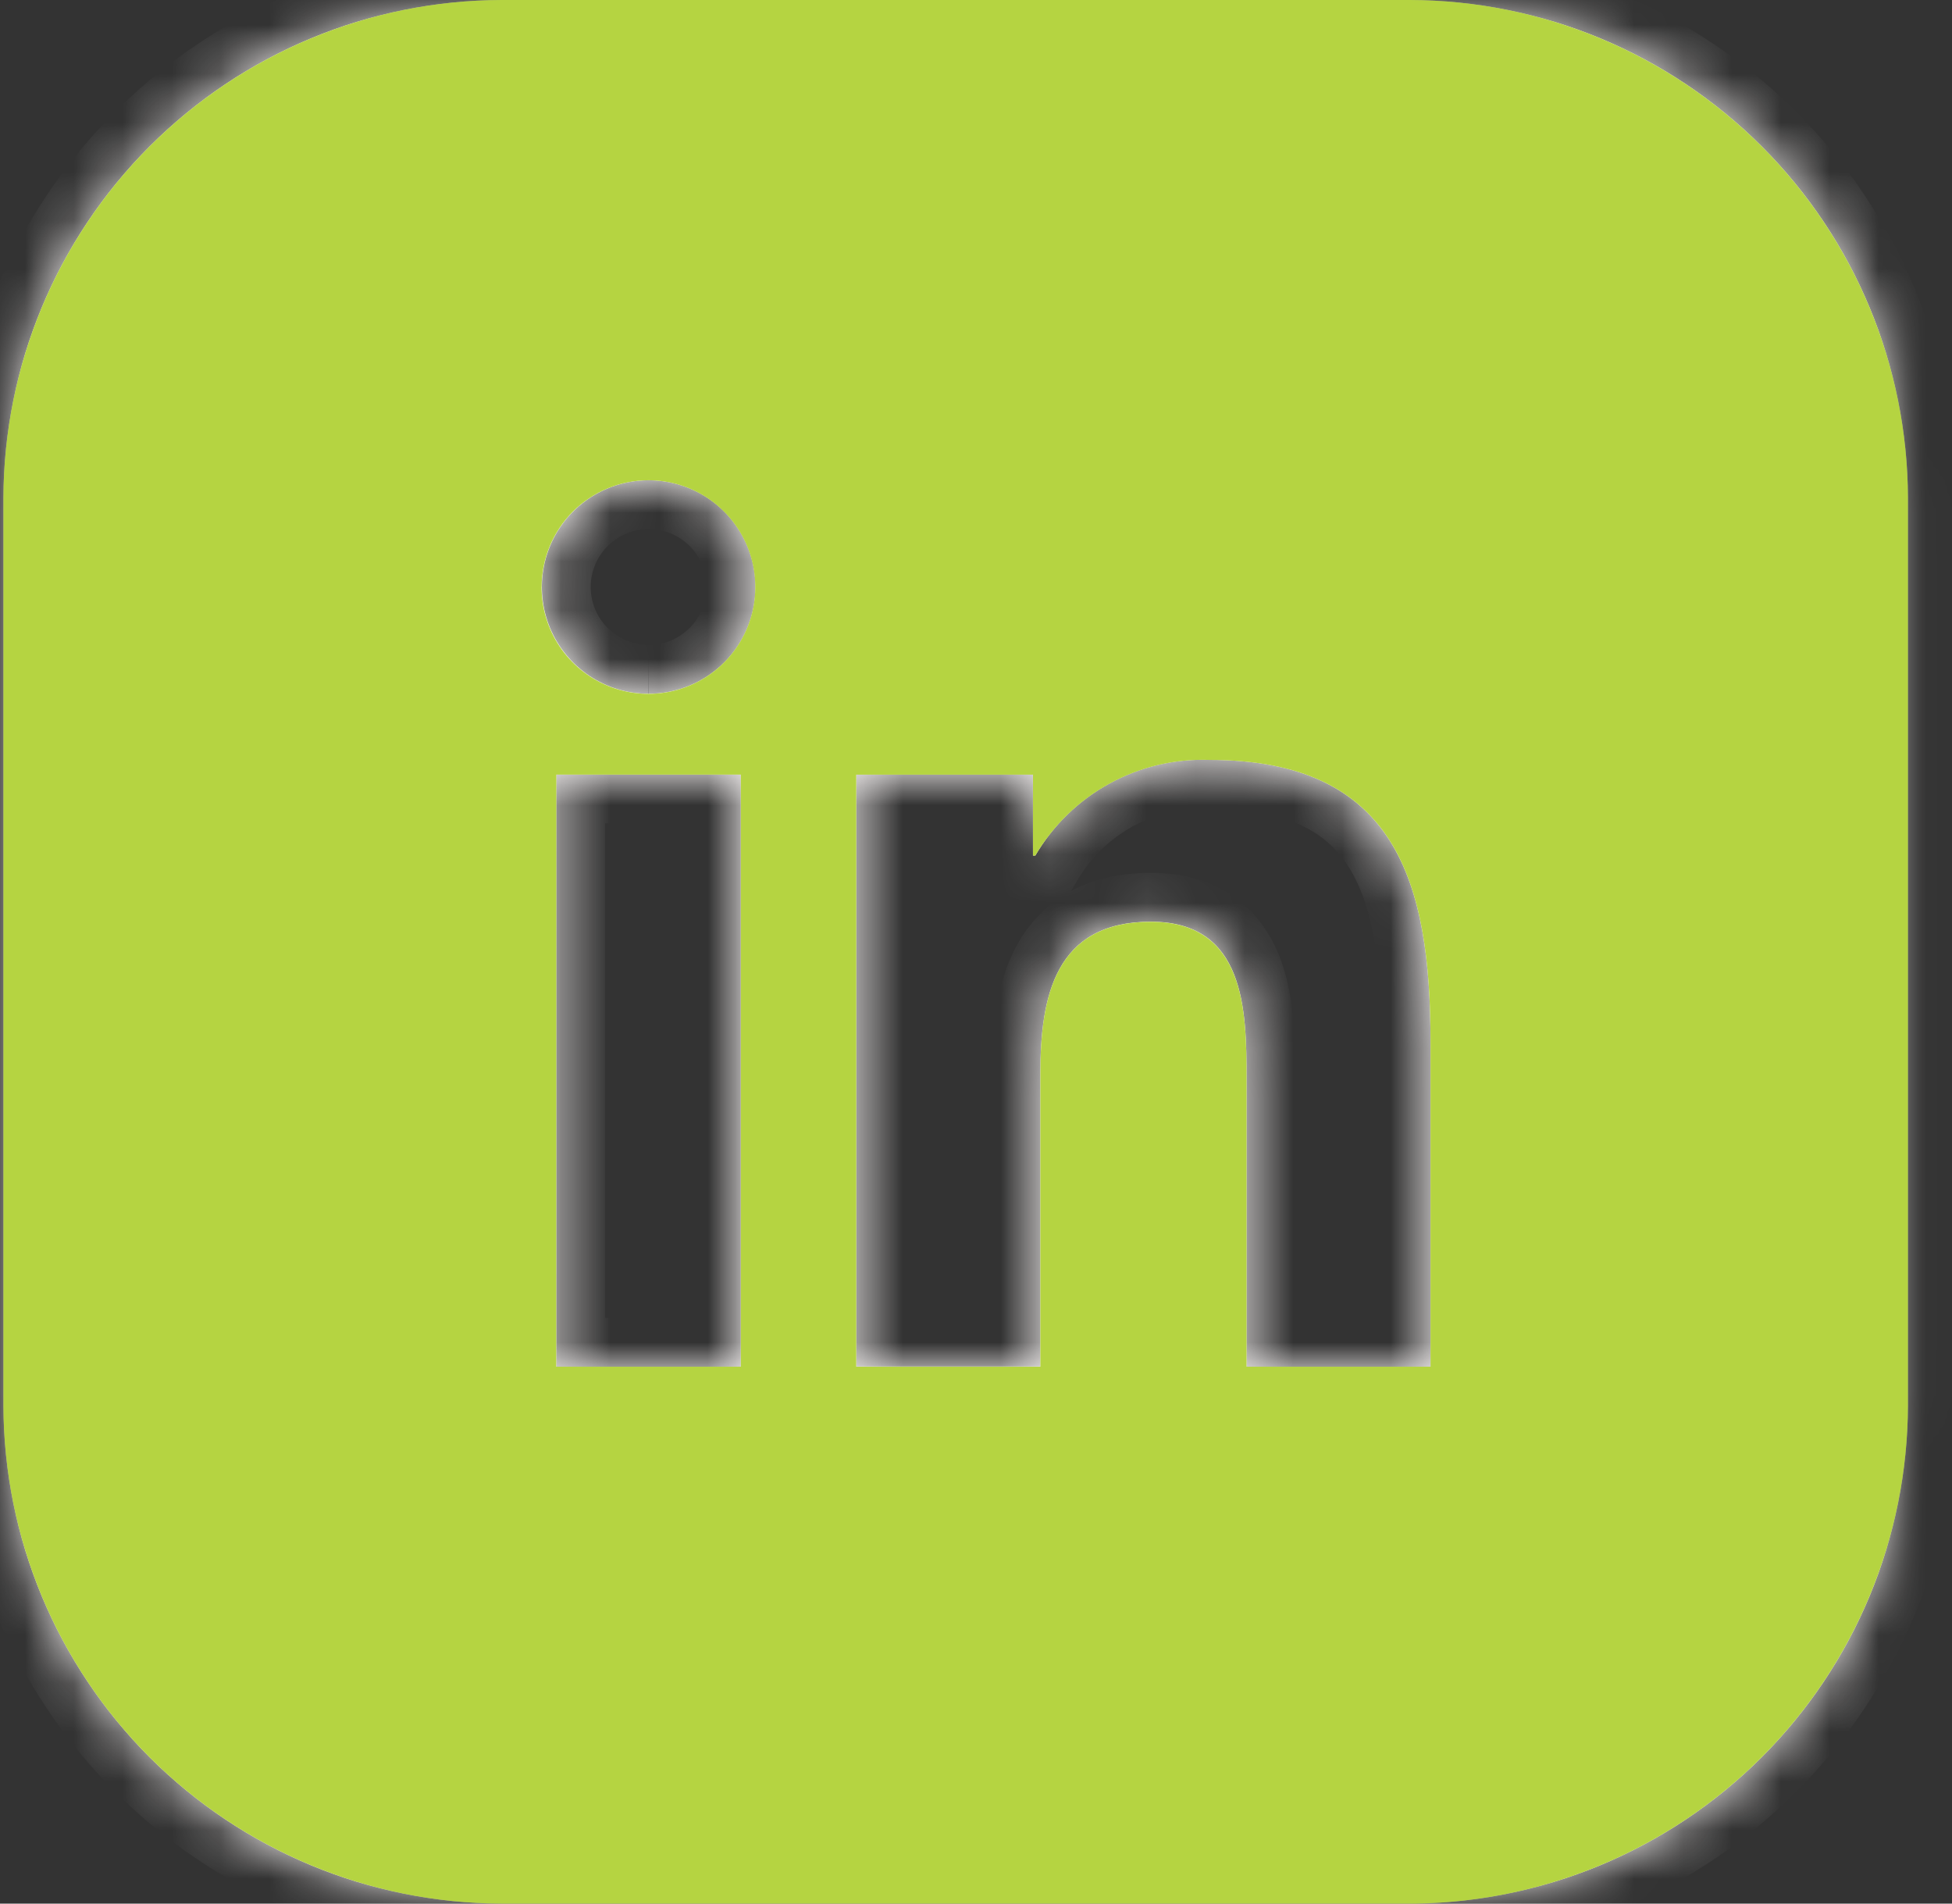 <?xml version="1.0" encoding="UTF-8"?>
<svg xmlns="http://www.w3.org/2000/svg" width="40" height="39" viewBox="0 0 40 39" fill="none">
  <rect x="0" y="0" width="40" height="39" fill="#333333" stroke="none"/>
  <mask id="mask0_4001_120802" style="mask-type:luminance" maskUnits="userSpaceOnUse" x="0" y="0" width="40" height="39">
    <path d="M38.598 0.5V38.5H0.57V0.5H38.598Z" fill="white" stroke="white"></path>
  </mask>
  <g mask="url(#mask0_4001_120802)">
    <mask id="path-2-inside-1_4001_120802" fill="white">
      <path d="M39.097 10.2C39.089 7.497 38.011 4.908 36.099 2.997C34.186 1.085 31.595 0.008 28.89 0L10.277 0C7.573 0.008 4.981 1.085 3.069 2.997C1.157 4.908 0.078 7.497 0.07 10.2L0.07 28.8C0.078 31.503 1.157 34.092 3.069 36.004C4.981 37.915 7.573 38.992 10.277 39H28.89C31.595 38.991 34.186 37.914 36.098 36.003C38.011 34.092 39.089 31.503 39.097 28.8V10.2ZM15.181 28H11.399V15.868H15.181V28ZM13.29 14.213C12.858 14.213 12.435 14.084 12.075 13.844C11.716 13.603 11.436 13.261 11.27 12.862C11.105 12.463 11.062 12.023 11.146 11.599C11.231 11.175 11.439 10.785 11.745 10.48C12.051 10.174 12.441 9.966 12.865 9.881C13.289 9.797 13.729 9.84 14.129 10.005C14.529 10.17 14.871 10.45 15.111 10.81C15.352 11.169 15.481 11.592 15.481 12.024C15.481 12.604 15.251 13.16 14.841 13.571C14.43 13.981 13.874 14.212 13.293 14.213M29.316 28H25.544V22.1C25.544 20.693 25.517 18.883 23.584 18.883C21.619 18.883 21.319 20.415 21.319 21.997V27.997H17.546V15.868H21.167V17.527H21.216C21.578 16.908 22.102 16.399 22.731 16.054C23.36 15.709 24.071 15.541 24.788 15.568C28.609 15.568 29.314 18.079 29.314 21.347L29.316 28Z"></path>
    </mask>
    <path d="M39.097 10.2C39.089 7.497 38.011 4.908 36.099 2.997C34.186 1.085 31.595 0.008 28.89 0L10.277 0C7.573 0.008 4.981 1.085 3.069 2.997C1.157 4.908 0.078 7.497 0.07 10.2L0.07 28.8C0.078 31.503 1.157 34.092 3.069 36.004C4.981 37.915 7.573 38.992 10.277 39H28.89C31.595 38.991 34.186 37.914 36.098 36.003C38.011 34.092 39.089 31.503 39.097 28.8V10.2ZM15.181 28H11.399V15.868H15.181V28ZM13.29 14.213C12.858 14.213 12.435 14.084 12.075 13.844C11.716 13.603 11.436 13.261 11.27 12.862C11.105 12.463 11.062 12.023 11.146 11.599C11.231 11.175 11.439 10.785 11.745 10.48C12.051 10.174 12.441 9.966 12.865 9.881C13.289 9.797 13.729 9.84 14.129 10.005C14.529 10.17 14.871 10.45 15.111 10.81C15.352 11.169 15.481 11.592 15.481 12.024C15.481 12.604 15.251 13.16 14.841 13.571C14.43 13.981 13.874 14.212 13.293 14.213M29.316 28H25.544V22.1C25.544 20.693 25.517 18.883 23.584 18.883C21.619 18.883 21.319 20.415 21.319 21.997V27.997H17.546V15.868H21.167V17.527H21.216C21.578 16.908 22.102 16.399 22.731 16.054C23.36 15.709 24.071 15.541 24.788 15.568C28.609 15.568 29.314 18.079 29.314 21.347L29.316 28Z" fill="#FFFBFB"></path>
    <path d="M39.097 10.2H40.097L40.097 10.197L39.097 10.2ZM28.89 0L28.893 -1H28.89V0ZM10.277 0V-1L10.274 -1L10.277 0ZM0.07 10.2L-0.93 10.197V10.2H0.07ZM0.07 28.8H-0.93L-0.93 28.803L0.07 28.8ZM10.277 39L10.274 40H10.277V39ZM28.89 39V40L28.893 40L28.89 39ZM39.097 28.8L40.097 28.803V28.8H39.097ZM15.181 28V29H16.181V28H15.181ZM11.399 28H10.399V29H11.399V28ZM11.399 15.868V14.868H10.399V15.868H11.399ZM15.181 15.868H16.181V14.868H15.181V15.868ZM15.481 12.024L16.481 12.024L16.481 12.023L15.481 12.024ZM29.316 28V29H30.316L30.316 28L29.316 28ZM25.544 28H24.544V29H25.544V28ZM21.319 27.997V28.997H22.319V27.997H21.319ZM17.546 27.997H16.546V28.997H17.546V27.997ZM17.546 15.868V14.868H16.546V15.868H17.546ZM21.167 15.868H22.167V14.868H21.167V15.868ZM21.167 17.527H20.167V18.527H21.167V17.527ZM21.216 17.527V18.527H21.789L22.079 18.032L21.216 17.527ZM24.788 15.568L24.751 16.567L24.77 16.568H24.788V15.568ZM29.314 21.347H28.314V21.347L29.314 21.347ZM39.097 10.2L40.097 10.197C40.088 7.23 38.905 4.387 36.806 2.289L36.099 2.997L35.392 3.704C37.117 5.428 38.09 7.765 38.097 10.203L39.097 10.2ZM36.099 2.997L36.806 2.289C34.706 0.191 31.862 -0.991 28.893 -1L28.89 0L28.887 1C31.328 1.007 33.666 1.98 35.392 3.704L36.099 2.997ZM28.89 0V-1H10.277V0V1H28.89V0ZM10.277 0L10.274 -1C7.306 -0.991 4.461 0.191 2.362 2.289L3.069 2.997L3.776 3.704C5.501 1.98 7.84 1.007 10.28 1L10.277 0ZM3.069 2.997L2.362 2.289C0.263 4.387 -0.921 7.23 -0.93 10.197L0.07 10.2L1.07 10.203C1.078 7.765 2.05 5.428 3.776 3.704L3.069 2.997ZM0.07 10.2H-0.93V28.8H0.07H1.07V10.2H0.07ZM0.07 28.8L-0.93 28.803C-0.921 31.77 0.263 34.613 2.362 36.711L3.069 36.004L3.776 35.296C2.05 33.572 1.078 31.235 1.07 28.797L0.07 28.8ZM3.069 36.004L2.362 36.711C4.461 38.809 7.306 39.991 10.274 40L10.277 39L10.28 38C7.84 37.993 5.501 37.02 3.776 35.296L3.069 36.004ZM10.277 39V40H28.89V39V38H10.277V39ZM28.89 39L28.893 40C31.862 39.99 34.706 38.808 36.805 36.71L36.098 36.003L35.391 35.295C33.666 37.02 31.328 37.992 28.887 38L28.89 39ZM36.098 36.003L36.805 36.71C38.904 34.612 40.088 31.77 40.097 28.803L39.097 28.8L38.097 28.797C38.09 31.235 37.117 33.571 35.391 35.295L36.098 36.003ZM39.097 28.8H40.097V10.2H39.097H38.097V28.8H39.097ZM15.181 28V27H11.399V28V29H15.181V28ZM11.399 28H12.399V15.868H11.399H10.399V28H11.399ZM11.399 15.868V16.868H15.181V15.868V14.868H11.399V15.868ZM15.181 15.868H14.181V28H15.181H16.181V15.868H15.181ZM13.29 14.213L13.291 13.213C13.056 13.213 12.826 13.143 12.631 13.012L12.075 13.844L11.52 14.675C12.043 15.025 12.659 15.212 13.29 15.213L13.29 14.213ZM12.075 13.844L12.631 13.012C12.436 12.882 12.284 12.696 12.194 12.479L11.27 12.862L10.346 13.245C10.587 13.827 10.996 14.325 11.52 14.675L12.075 13.844ZM11.27 12.862L12.194 12.479C12.104 12.263 12.081 12.024 12.127 11.794L11.146 11.599L10.165 11.403C10.042 12.021 10.105 12.662 10.346 13.245L11.27 12.862ZM11.146 11.599L12.127 11.794C12.173 11.564 12.286 11.353 12.452 11.187L11.745 10.48L11.038 9.772C10.592 10.218 10.289 10.785 10.165 11.403L11.146 11.599ZM11.745 10.48L12.452 11.187C12.618 11.021 12.83 10.908 13.06 10.862L12.865 9.881L12.67 8.9C12.052 9.023 11.484 9.327 11.038 9.772L11.745 10.48ZM12.865 9.881L13.06 10.862C13.291 10.816 13.53 10.839 13.747 10.929L14.129 10.005L14.511 9.081C13.929 8.84 13.288 8.777 12.67 8.9L12.865 9.881ZM14.129 10.005L13.747 10.929C13.964 11.019 14.15 11.171 14.28 11.366L15.111 10.81L15.942 10.253C15.592 9.73 15.094 9.322 14.511 9.081L14.129 10.005ZM15.111 10.81L14.28 11.366C14.411 11.561 14.481 11.79 14.481 12.025L15.481 12.024L16.481 12.023C16.48 11.393 16.293 10.777 15.942 10.253L15.111 10.81ZM15.481 12.024L14.481 12.024C14.481 12.339 14.356 12.641 14.133 12.864L14.841 13.571L15.548 14.278C16.145 13.68 16.481 12.869 16.481 12.024L15.481 12.024ZM14.841 13.571L14.133 12.864C13.91 13.087 13.608 13.213 13.292 13.213L13.293 14.213L13.295 15.213C14.14 15.212 14.95 14.876 15.548 14.278L14.841 13.571ZM29.316 28V27H25.544V28V29H29.316V28ZM25.544 28H26.544V22.1H25.544H24.544V28H25.544ZM25.544 22.1H26.544C26.544 21.441 26.55 20.434 26.219 19.596C26.042 19.148 25.752 18.699 25.278 18.368C24.802 18.036 24.227 17.883 23.584 17.883V18.883V19.883C23.907 19.883 24.06 19.957 24.133 20.008C24.208 20.06 24.288 20.151 24.359 20.331C24.524 20.75 24.544 21.352 24.544 22.1H25.544ZM23.584 18.883V17.883C22.963 17.883 22.401 18.005 21.917 18.272C21.428 18.543 21.079 18.93 20.839 19.363C20.386 20.184 20.319 21.188 20.319 21.997H21.319H22.319C22.319 21.224 22.402 20.671 22.59 20.33C22.671 20.183 22.766 20.088 22.885 20.022C23.01 19.953 23.222 19.883 23.584 19.883V18.883ZM21.319 21.997H20.319V27.997H21.319H22.319V21.997H21.319ZM21.319 27.997V26.997H17.546V27.997V28.997H21.319V27.997ZM17.546 27.997H18.546V15.868H17.546H16.546V27.997H17.546ZM17.546 15.868V16.868H21.167V15.868V14.868H17.546V15.868ZM21.167 15.868H20.167V17.527H21.167H22.167V15.868H21.167ZM21.167 17.527V18.527H21.216V17.527V16.527H21.167V17.527ZM21.216 17.527L22.079 18.032C22.35 17.57 22.742 17.189 23.212 16.931L22.731 16.054L22.25 15.177C21.463 15.609 20.807 16.247 20.353 17.021L21.216 17.527ZM22.731 16.054L23.212 16.931C23.683 16.673 24.215 16.547 24.751 16.567L24.788 15.568L24.826 14.569C23.928 14.535 23.038 14.745 22.25 15.177L22.731 16.054ZM24.788 15.568V16.568C26.453 16.568 27.214 17.093 27.638 17.765C28.129 18.543 28.314 19.735 28.314 21.347H29.314H30.314C30.314 19.691 30.146 17.993 29.33 16.698C28.446 15.298 26.945 14.568 24.788 14.568V15.568ZM29.314 21.347L28.314 21.347L28.316 28L29.316 28L30.316 28L30.314 21.347L29.314 21.347Z" fill="#FFFBFB" mask="url(#path-2-inside-1_4001_120802)"></path>
  </g>
  <path d="M19.584 39H10.277C7.573 38.992 4.981 37.915 3.068 36.004C1.156 34.093 0.078 31.503 0.07 28.8V10.2C0.078 7.497 1.156 4.907 3.069 2.996C4.981 1.085 7.573 0.008 10.277 0H28.89C31.595 0.008 34.186 1.086 36.099 2.997C38.011 4.908 39.089 7.498 39.097 10.2V28.8C39.088 31.48 38.028 34.05 36.144 35.957C34.26 37.864 31.702 38.957 29.02 39H19.584ZM25.544 22.1V28H29.314V21.348C29.314 18.081 28.613 15.569 24.79 15.569C24.072 15.543 23.361 15.711 22.732 16.056C22.103 16.401 21.579 16.91 21.216 17.528H21.168V15.871H17.546V28H21.319V22C21.319 20.417 21.619 18.885 23.582 18.885C25.515 18.885 25.544 20.7 25.544 22.1ZM11.398 28H15.181V15.87H11.4L11.398 28ZM11.098 12.026C11.098 12.459 11.226 12.882 11.466 13.242C11.707 13.602 12.049 13.882 12.449 14.048C12.849 14.214 13.289 14.257 13.714 14.173C14.138 14.089 14.529 13.881 14.835 13.575C15.141 13.269 15.35 12.88 15.435 12.455C15.519 12.031 15.476 11.59 15.311 11.19C15.145 10.79 14.865 10.449 14.505 10.208C14.145 9.967 13.722 9.839 13.289 9.839C12.708 9.839 12.152 10.07 11.741 10.479C11.331 10.889 11.1 11.445 11.099 12.025L11.098 12.026Z" fill="#B5D441"></path>
</svg>
